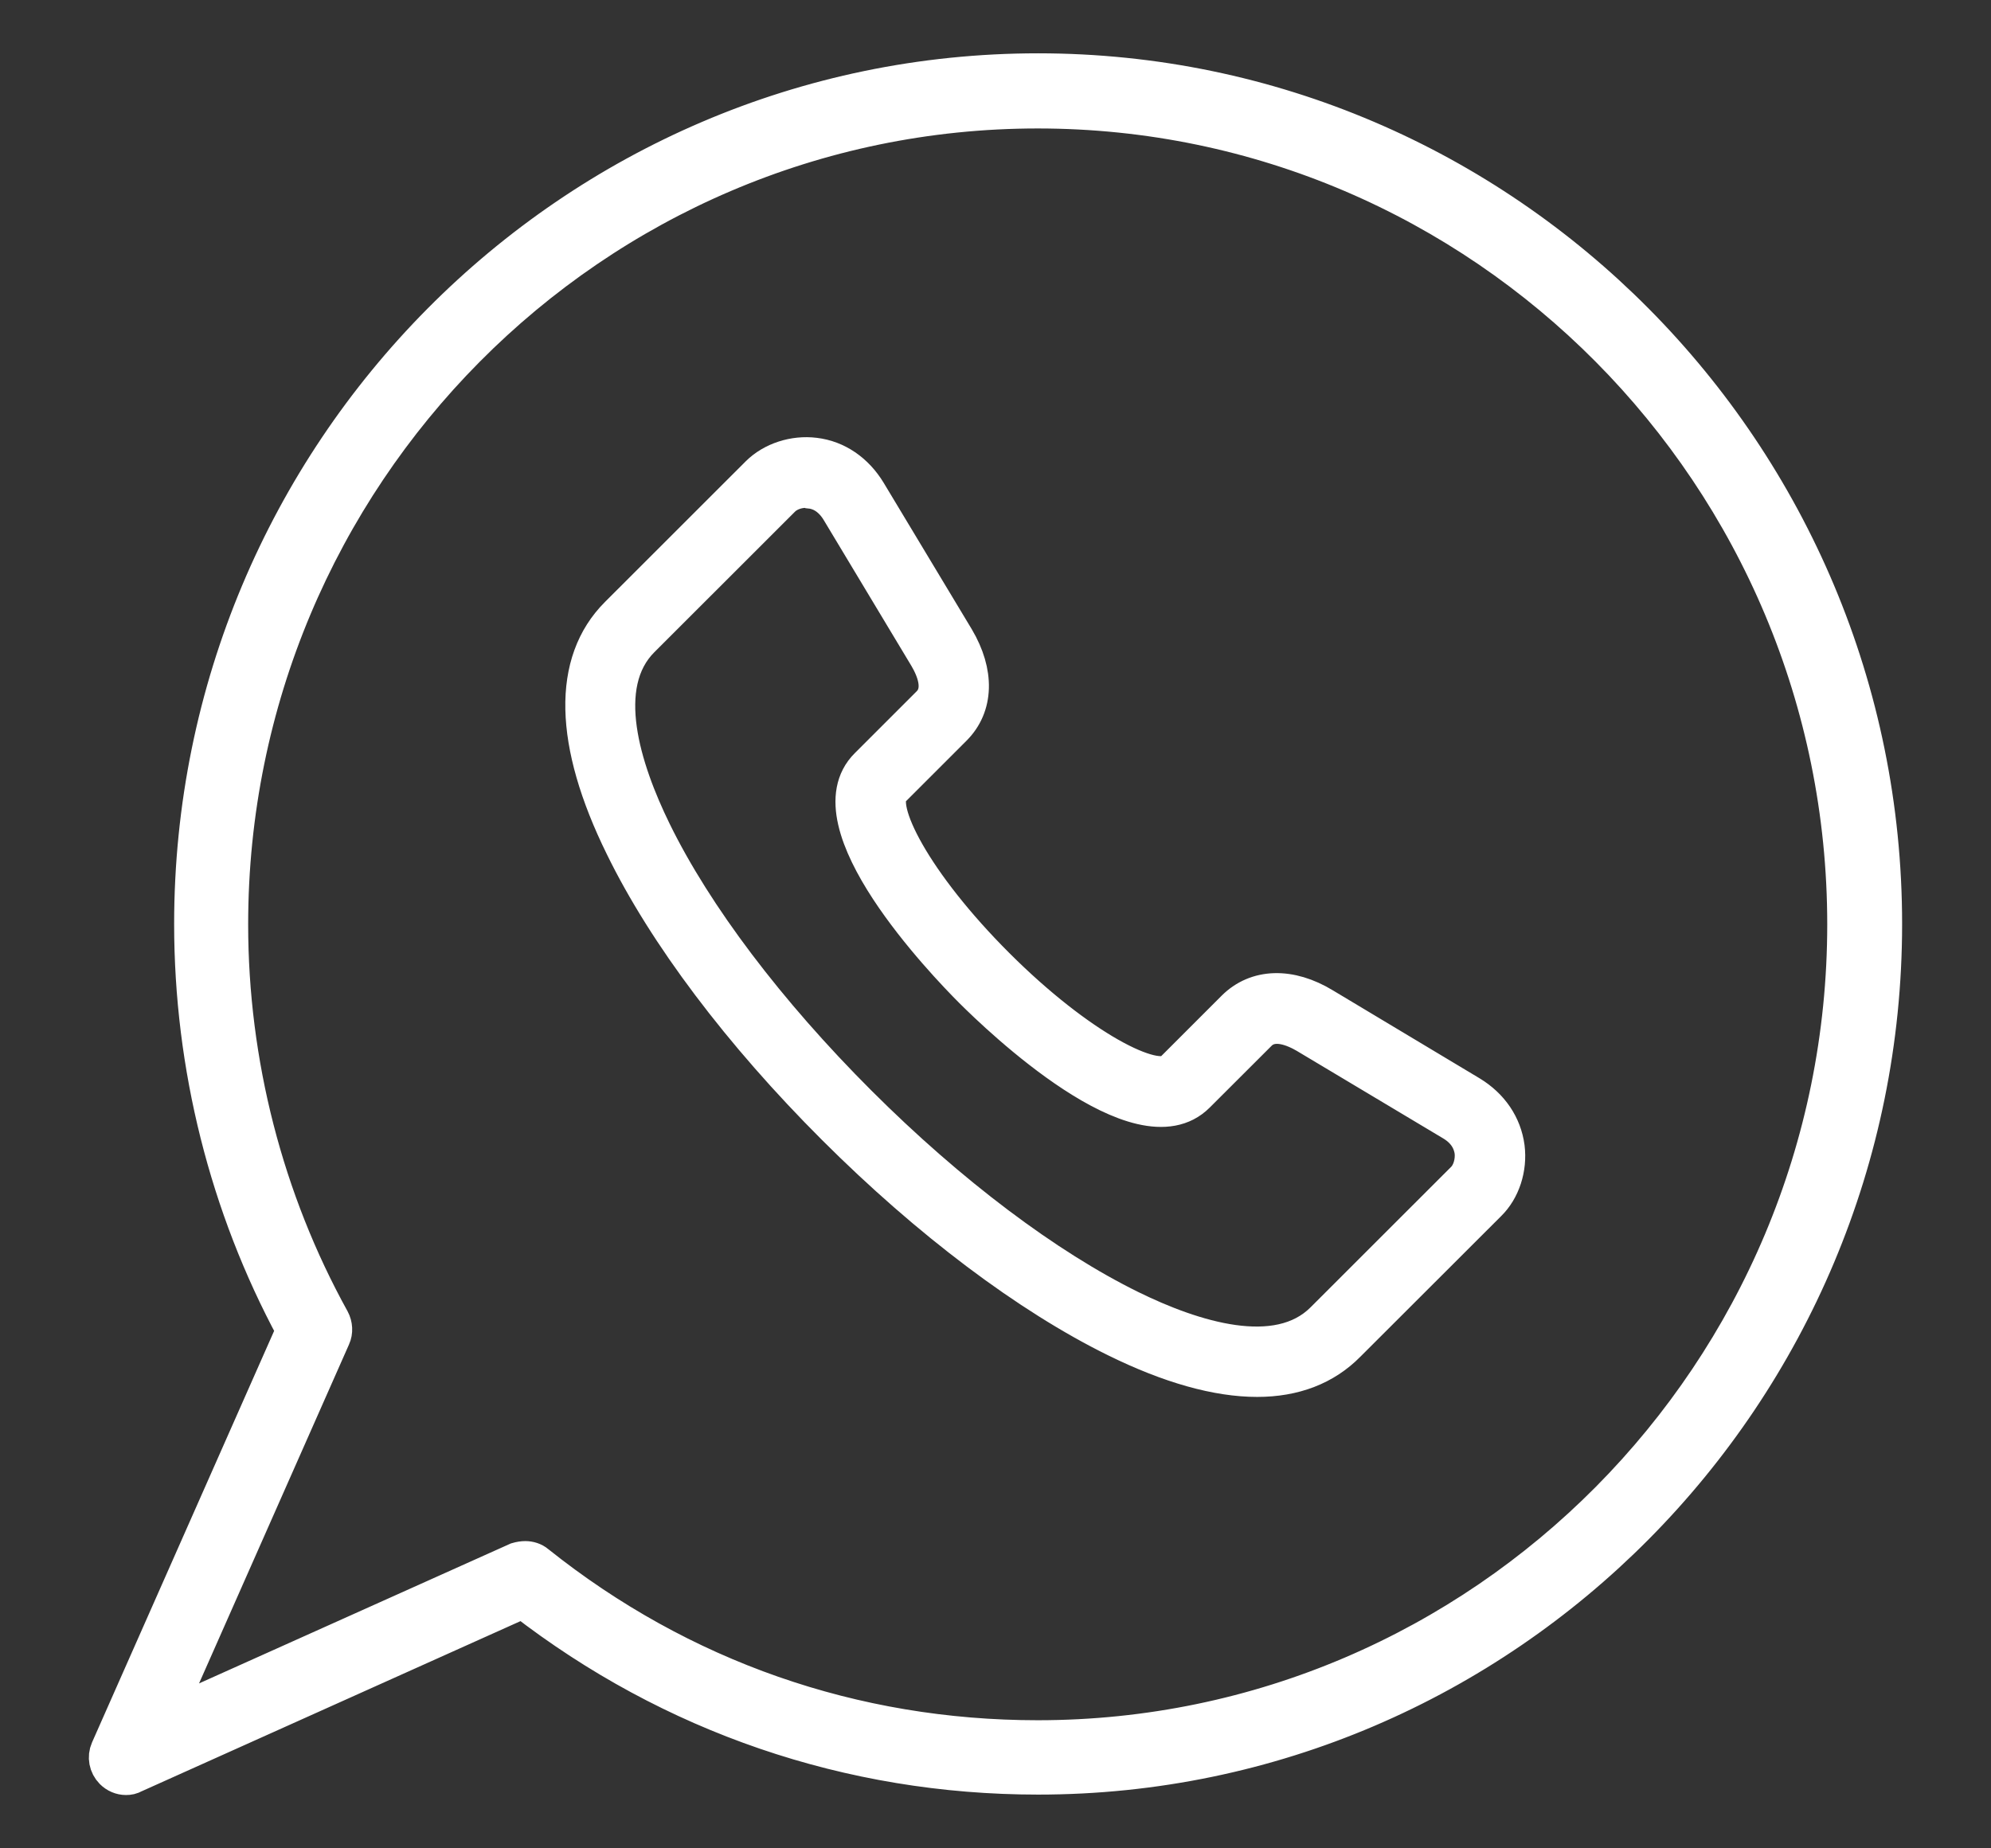 <svg width="28" height="26" viewBox="0 0 28 26" fill="none" xmlns="http://www.w3.org/2000/svg">
<rect x="0" y="0" width="28" height="26" fill="#333333" stroke="none"/>
<path fill-rule="evenodd" clip-rule="evenodd" d="M7.387 21.928C7.445 21.928 7.508 21.946 7.554 21.986C9.576 23.601 12.007 24.448 14.594 24.448C20.855 24.448 25.947 19.315 25.947 13.003C25.947 6.691 20.855 1.557 14.594 1.557C8.332 1.557 3.24 6.691 3.24 13.003C3.24 14.948 3.735 16.876 4.669 18.566C4.709 18.641 4.715 18.734 4.68 18.81L2.307 24.175L7.272 21.946C7.313 21.934 7.353 21.928 7.387 21.928ZM1.771 25C1.702 25 1.633 24.971 1.581 24.919C1.5 24.837 1.477 24.715 1.523 24.611L4.133 18.711C3.194 16.969 2.699 14.995 2.699 12.997C2.699 6.383 8.038 1 14.599 1C21.16 1 26.5 6.383 26.5 12.997C26.5 19.611 21.16 24.994 14.599 24.994C11.95 24.994 9.444 24.135 7.353 22.515L1.886 24.971C1.846 24.994 1.812 25 1.771 25Z" fill="white" stroke="white" stroke-width="0.5"/>
<path fill-rule="evenodd" clip-rule="evenodd" d="M11.333 6.894C11.208 6.894 11.084 6.941 11.006 7.018L9.027 8.996C8.384 9.637 8.763 10.818 9.193 11.698C9.773 12.883 10.799 14.239 12.079 15.518C13.358 16.796 14.721 17.821 15.902 18.401C16.778 18.831 17.965 19.209 18.607 18.567L20.586 16.589C20.674 16.501 20.721 16.346 20.706 16.201C20.69 16.087 20.633 15.927 20.431 15.803L18.369 14.57C18.203 14.472 17.902 14.338 17.706 14.534L16.835 15.404C16.027 16.211 14.053 14.317 13.669 13.934C13.281 13.546 11.39 11.573 12.198 10.771L13.068 9.901C13.265 9.705 13.13 9.405 13.032 9.239L11.794 7.179C11.669 6.977 11.509 6.915 11.395 6.904C11.374 6.894 11.353 6.894 11.333 6.894ZM17.68 19.4C17.12 19.4 16.452 19.214 15.695 18.841C14.462 18.235 13.058 17.179 11.737 15.859C10.415 14.539 9.359 13.137 8.758 11.905C8.037 10.44 8.017 9.311 8.685 8.644L10.664 6.666C10.861 6.47 11.167 6.371 11.457 6.407C11.768 6.444 12.037 6.63 12.213 6.92L13.452 8.98C13.737 9.461 13.726 9.933 13.415 10.243L12.545 11.113C12.307 11.351 12.856 12.422 14.017 13.582C15.177 14.741 16.255 15.29 16.488 15.052L17.358 14.182C17.669 13.872 18.141 13.856 18.617 14.146L20.68 15.383C20.97 15.559 21.151 15.828 21.192 16.139C21.229 16.434 21.13 16.739 20.933 16.931L18.954 18.908C18.633 19.234 18.203 19.4 17.68 19.4Z" fill="white" stroke="white" stroke-width="0.5"/>
</svg>
